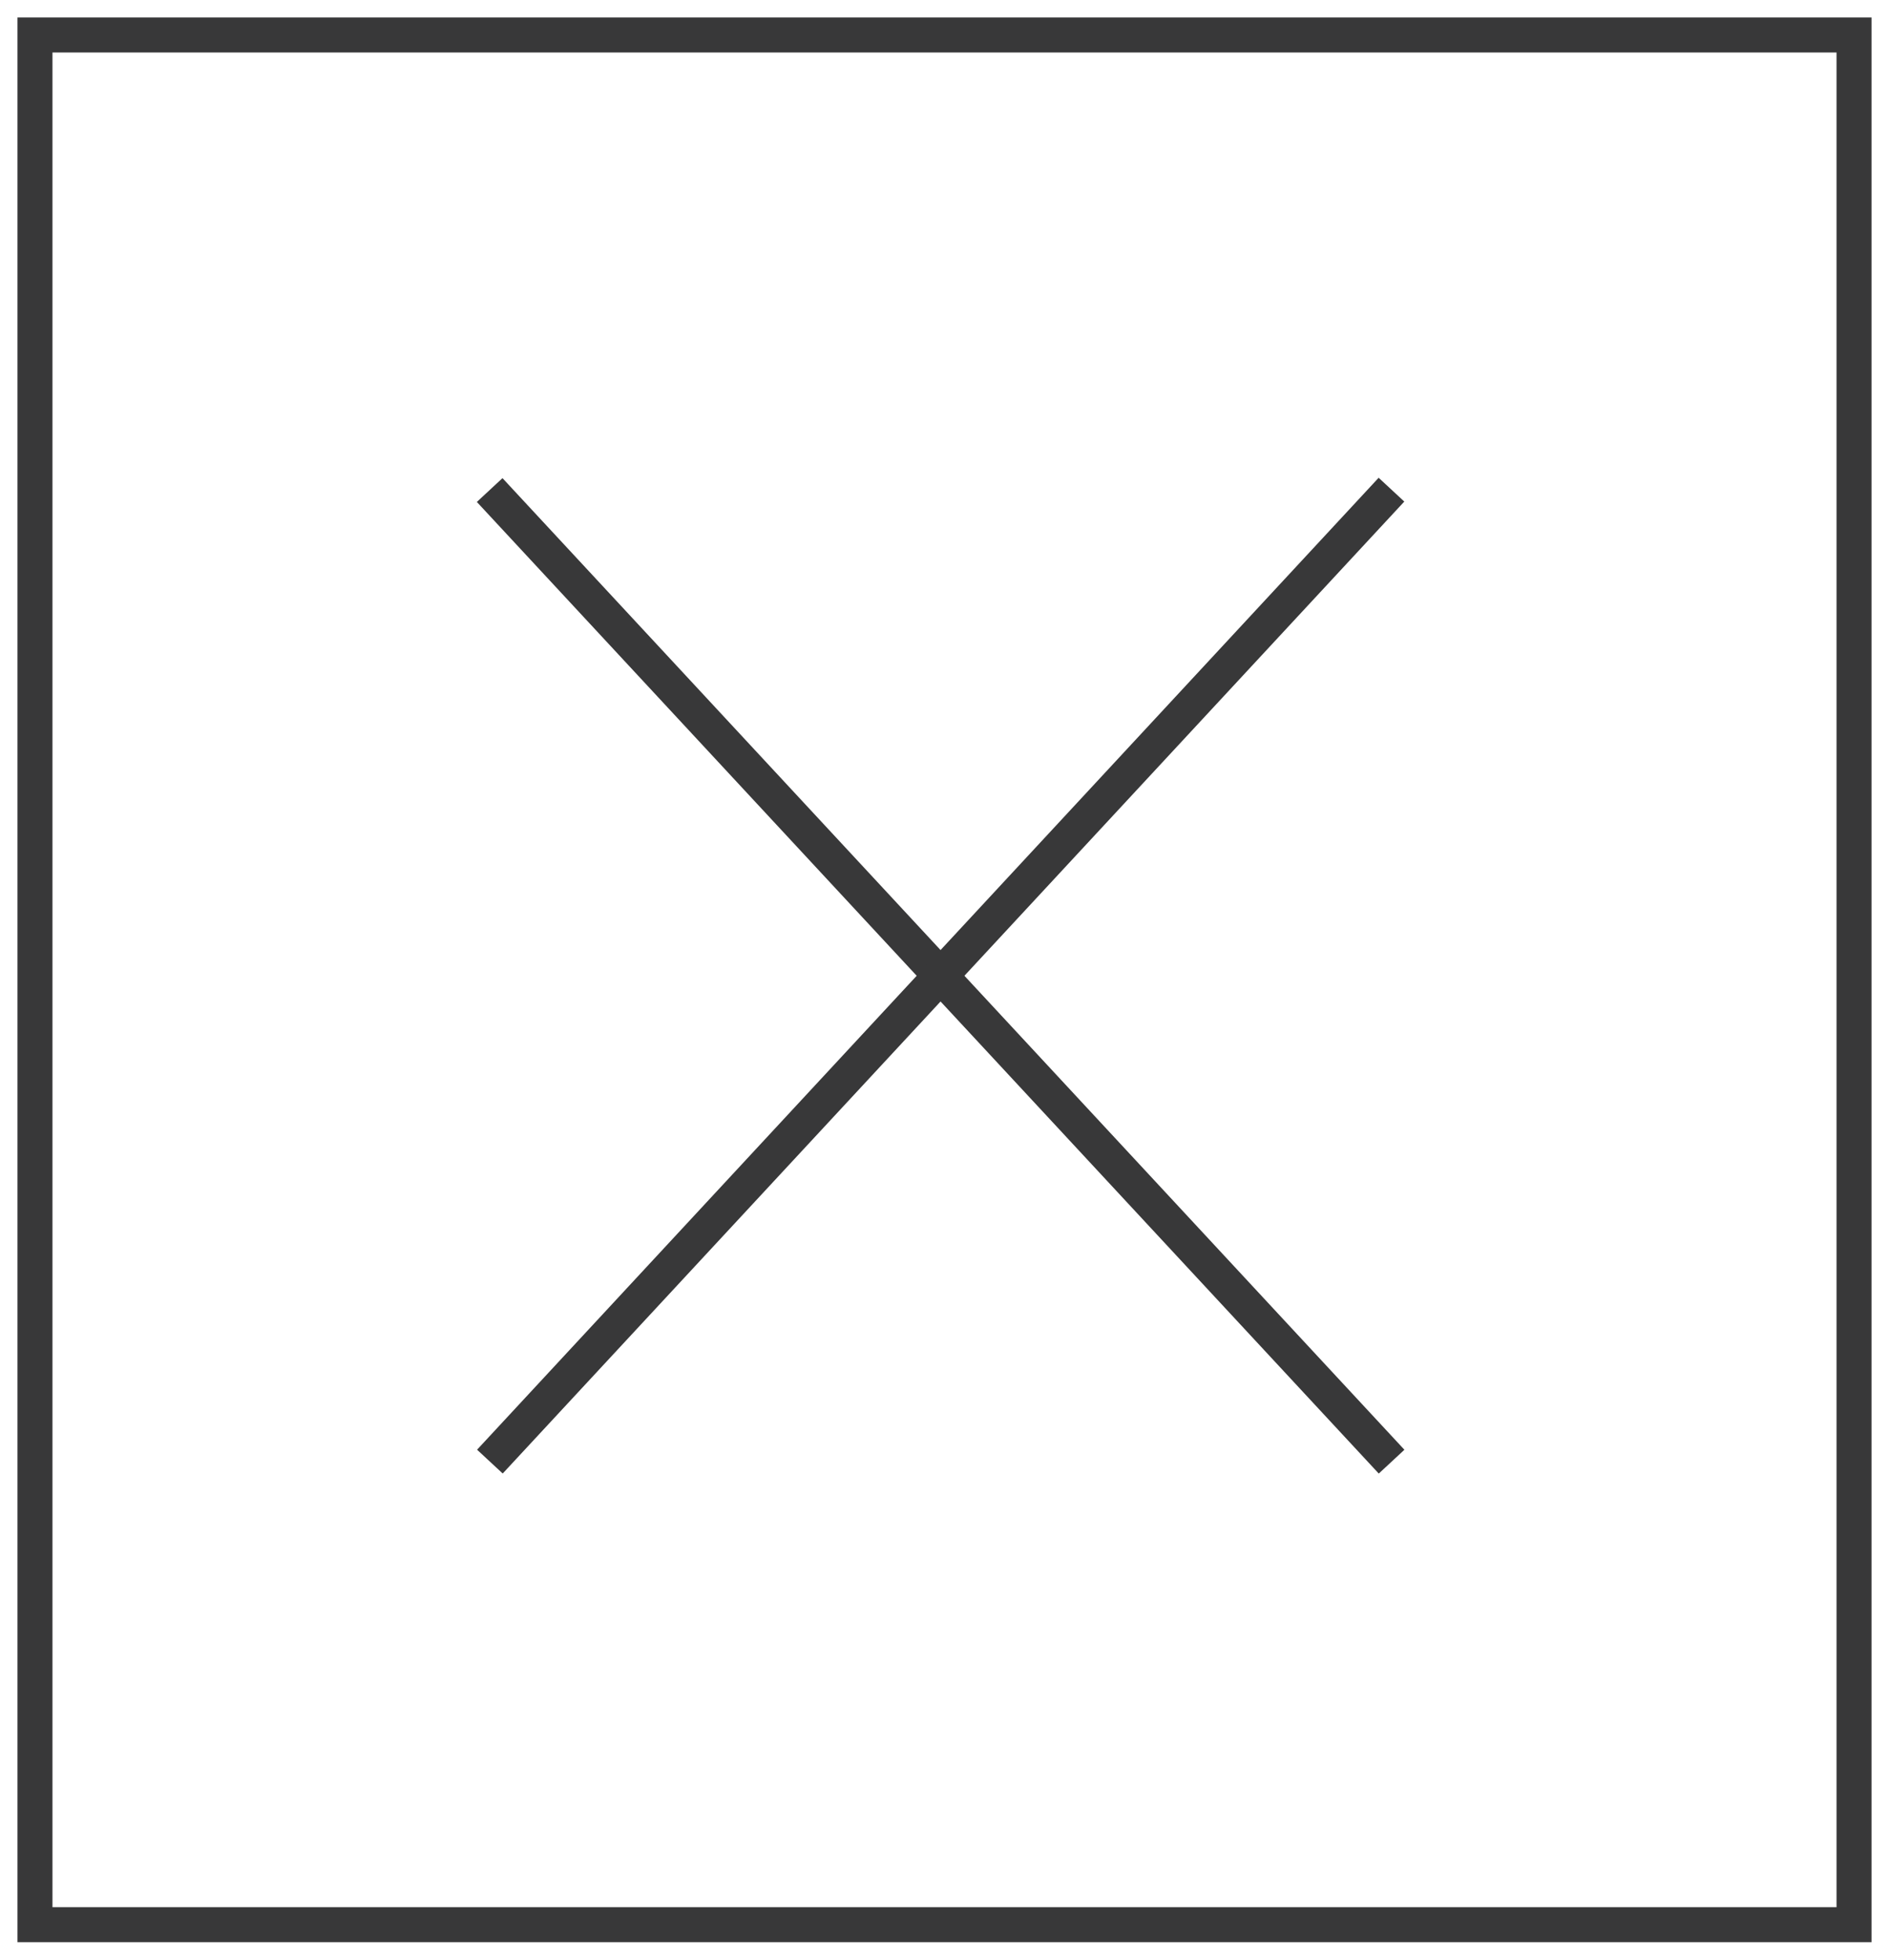 <?xml version="1.0" encoding="UTF-8"?> <svg xmlns="http://www.w3.org/2000/svg" id="Layer_1" data-name="Layer 1" viewBox="0 0 54 56"><defs><style>.cls-1{fill:#383839;}</style></defs><g id="Homepage"><g id="LINOARCHI-Form-Pop-Up"><g id="Group-3"><g id="Rectangle"><path class="cls-1" d="M53.5,55.5H.5V.5h53Zm-52-1h51V1.5H1.5Z"></path></g><g id="Path-16"><rect class="cls-1" x="26.39" y="8.94" width="1" height="37.89" transform="translate(-11.79 25.75) rotate(-42.88)"></rect></g><g id="Path-16-2" data-name="Path-16"><rect class="cls-1" x="7.95" y="27.38" width="37.89" height="1" transform="translate(-11.84 28.63) rotate(-47.14)"></rect></g></g></g></g></svg> 